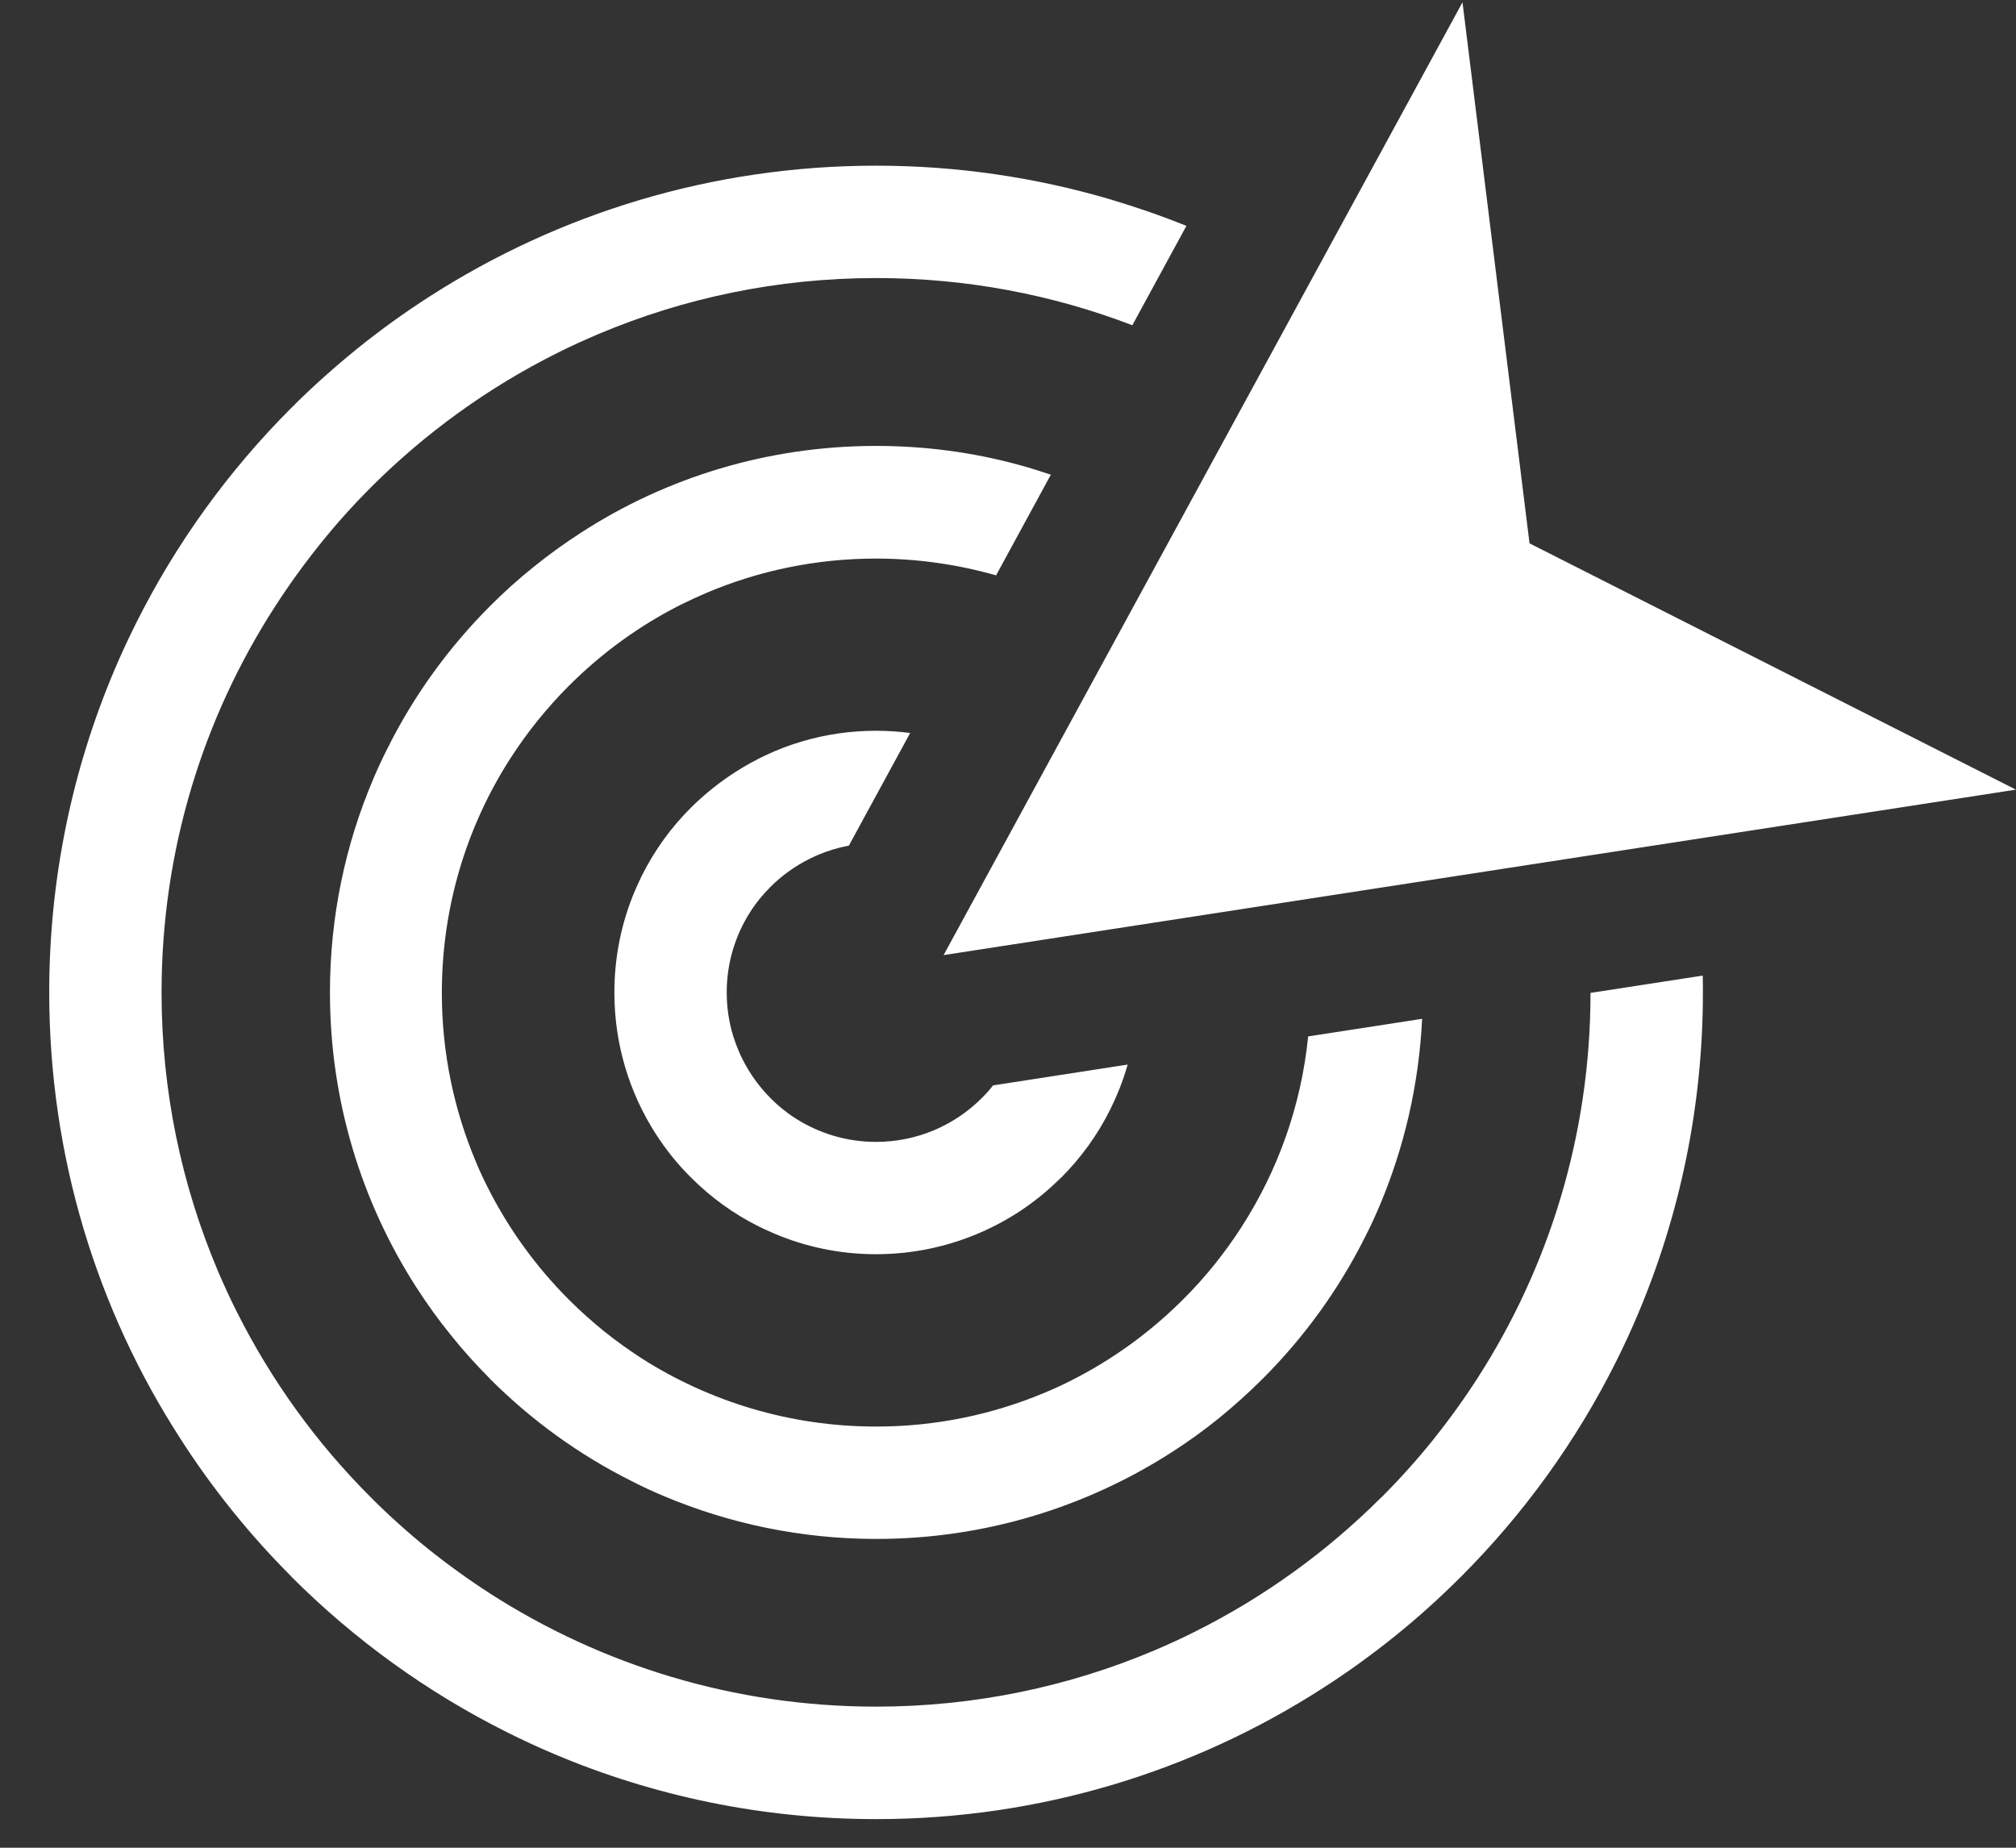 <svg xmlns="http://www.w3.org/2000/svg" width="36" height="33" viewBox="0 0 36 33" fill="none"><rect x="0" y="0" width="36" height="33" fill="#333333" stroke="none"/><path d="M15.644 2.959C17.101 2.959 18.505 3.171 19.831 3.562C20.042 3.625 20.257 3.694 20.474 3.768C20.714 3.851 20.951 3.94 21.186 4.034L20.22 5.809C18.799 5.263 17.259 4.966 15.647 4.966H15.644C13.883 4.966 12.206 5.323 10.679 5.969C10.431 6.075 10.185 6.186 9.948 6.306C8.713 6.923 7.593 7.735 6.626 8.701L6.621 8.707C6.301 9.027 5.995 9.367 5.712 9.722C5.426 10.079 5.157 10.45 4.909 10.836C3.626 12.825 2.885 15.189 2.885 17.724V17.727C2.885 19.488 3.243 21.165 3.888 22.692C3.994 22.94 4.106 23.186 4.226 23.423C4.843 24.655 5.655 25.778 6.624 26.744L6.629 26.75C6.949 27.07 7.29 27.376 7.644 27.662C8.001 27.948 8.373 28.216 8.759 28.465C10.745 29.739 13.109 30.48 15.644 30.48H15.647C17.407 30.48 19.085 30.122 20.611 29.477C20.86 29.371 21.105 29.259 21.343 29.139C22.577 28.522 23.698 27.71 24.664 26.744H24.667L24.675 26.736C24.995 26.416 25.298 26.078 25.584 25.724C25.87 25.367 26.139 24.995 26.387 24.609C27.662 22.626 28.402 20.265 28.402 17.733L30.406 17.424C30.409 17.524 30.409 17.624 30.409 17.724V17.727C30.409 19.765 29.994 21.708 29.248 23.472C29.128 23.758 28.997 24.041 28.857 24.321C28.142 25.75 27.202 27.047 26.084 28.165L26.078 28.17C25.707 28.542 25.313 28.896 24.904 29.225C24.492 29.557 24.061 29.868 23.615 30.154C21.317 31.631 18.582 32.489 15.647 32.489C13.609 32.489 11.665 32.075 9.902 31.329C9.616 31.209 9.333 31.077 9.053 30.937C7.624 30.223 6.326 29.282 5.209 28.165L5.203 28.156C4.832 27.785 4.48 27.393 4.149 26.982C3.817 26.57 3.505 26.138 3.22 25.692C1.736 23.395 0.879 20.659 0.879 17.724V17.721C0.879 15.684 1.293 13.743 2.039 11.977C2.159 11.691 2.291 11.408 2.431 11.128C3.145 9.699 4.086 8.401 5.203 7.284L5.209 7.278C5.58 6.906 5.975 6.555 6.384 6.223C6.795 5.892 7.227 5.58 7.673 5.294C9.973 3.817 12.709 2.959 15.644 2.959ZM16.85 17.058L26.116 0.041L27.313 9.704L35.999 14.103L16.85 17.058ZM15.644 13.051H15.647C15.852 13.051 16.055 13.066 16.253 13.091L15.158 15.103C14.966 15.138 14.781 15.195 14.606 15.269C14.555 15.292 14.503 15.315 14.452 15.341C14.195 15.469 13.96 15.638 13.757 15.841L13.752 15.846C13.686 15.912 13.626 15.981 13.566 16.052C13.506 16.127 13.449 16.204 13.397 16.287C13.132 16.701 12.977 17.195 12.977 17.724V17.727C12.977 18.096 13.051 18.444 13.189 18.765C13.211 18.819 13.234 18.87 13.26 18.919C13.389 19.176 13.557 19.41 13.76 19.613L13.766 19.619C13.832 19.685 13.9 19.748 13.972 19.805C14.046 19.865 14.123 19.922 14.206 19.974C14.62 20.239 15.115 20.394 15.644 20.394C16.012 20.394 16.361 20.319 16.681 20.185C16.735 20.162 16.784 20.139 16.835 20.113C17.093 19.985 17.327 19.816 17.53 19.613L17.536 19.608C17.573 19.57 17.607 19.533 17.639 19.499C17.67 19.465 17.701 19.425 17.733 19.385L20.137 19.013C20.085 19.196 20.022 19.376 19.948 19.548C19.911 19.636 19.868 19.728 19.825 19.816C19.599 20.271 19.302 20.679 18.948 21.034L18.939 21.04C18.822 21.154 18.702 21.265 18.573 21.368C18.442 21.474 18.307 21.571 18.165 21.663C17.436 22.128 16.573 22.4 15.644 22.4C14.998 22.4 14.383 22.268 13.826 22.031C13.737 21.994 13.646 21.951 13.557 21.908C13.103 21.683 12.694 21.385 12.34 21.031L12.331 21.022C12.217 20.908 12.105 20.785 12.002 20.657C11.897 20.525 11.8 20.391 11.708 20.248C11.242 19.522 10.971 18.656 10.971 17.727V17.724C10.971 17.078 11.102 16.464 11.339 15.906C11.377 15.818 11.419 15.726 11.462 15.638C11.688 15.186 11.985 14.775 12.34 14.423C12.457 14.306 12.583 14.194 12.714 14.089C12.846 13.983 12.98 13.886 13.123 13.794C13.849 13.323 14.715 13.051 15.644 13.051ZM15.644 7.964C16.518 7.964 17.364 8.078 18.167 8.295C18.299 8.33 18.427 8.367 18.556 8.41C18.625 8.433 18.696 8.455 18.765 8.478L17.787 10.276C17.107 10.082 16.387 9.976 15.641 9.976C14.572 9.976 13.552 10.193 12.623 10.585C12.477 10.648 12.328 10.716 12.177 10.79L12.165 10.796C11.419 11.171 10.745 11.662 10.159 12.248L10.153 12.254C9.959 12.448 9.776 12.654 9.602 12.868C9.427 13.085 9.264 13.311 9.113 13.546C8.338 14.752 7.89 16.189 7.89 17.73V17.733C7.89 18.802 8.107 19.822 8.499 20.751C8.561 20.902 8.63 21.051 8.704 21.197C9.079 21.945 9.573 22.626 10.162 23.215C10.359 23.412 10.568 23.598 10.782 23.772C10.999 23.946 11.225 24.109 11.46 24.261C12.666 25.029 14.103 25.478 15.644 25.478H15.647C16.715 25.478 17.736 25.261 18.665 24.869C18.816 24.806 18.965 24.738 19.111 24.664C19.859 24.289 20.54 23.795 21.128 23.206C21.326 23.009 21.514 22.8 21.686 22.586C21.86 22.369 22.023 22.143 22.174 21.908C22.817 20.908 23.235 19.753 23.36 18.51L25.395 18.196C25.338 19.37 25.075 20.491 24.641 21.523C24.561 21.711 24.475 21.9 24.381 22.083C23.909 23.029 23.286 23.886 22.549 24.623L22.543 24.629C22.297 24.875 22.037 25.107 21.769 25.327C21.497 25.547 21.211 25.753 20.917 25.941C19.396 26.916 17.587 27.485 15.649 27.485C14.303 27.485 13.017 27.21 11.851 26.718C11.662 26.639 11.474 26.553 11.291 26.458C10.345 25.987 9.487 25.364 8.75 24.626L8.744 24.618C8.499 24.372 8.267 24.115 8.05 23.843C7.83 23.572 7.624 23.286 7.435 22.992C6.458 21.471 5.892 19.665 5.892 17.724V17.721C5.892 16.375 6.166 15.089 6.661 13.923C6.741 13.734 6.827 13.546 6.921 13.363C7.392 12.417 8.016 11.559 8.753 10.822L8.759 10.816C9.004 10.57 9.262 10.339 9.533 10.122C9.805 9.902 10.091 9.696 10.385 9.507C11.897 8.53 13.706 7.964 15.644 7.964Z" fill="white"></path></svg>